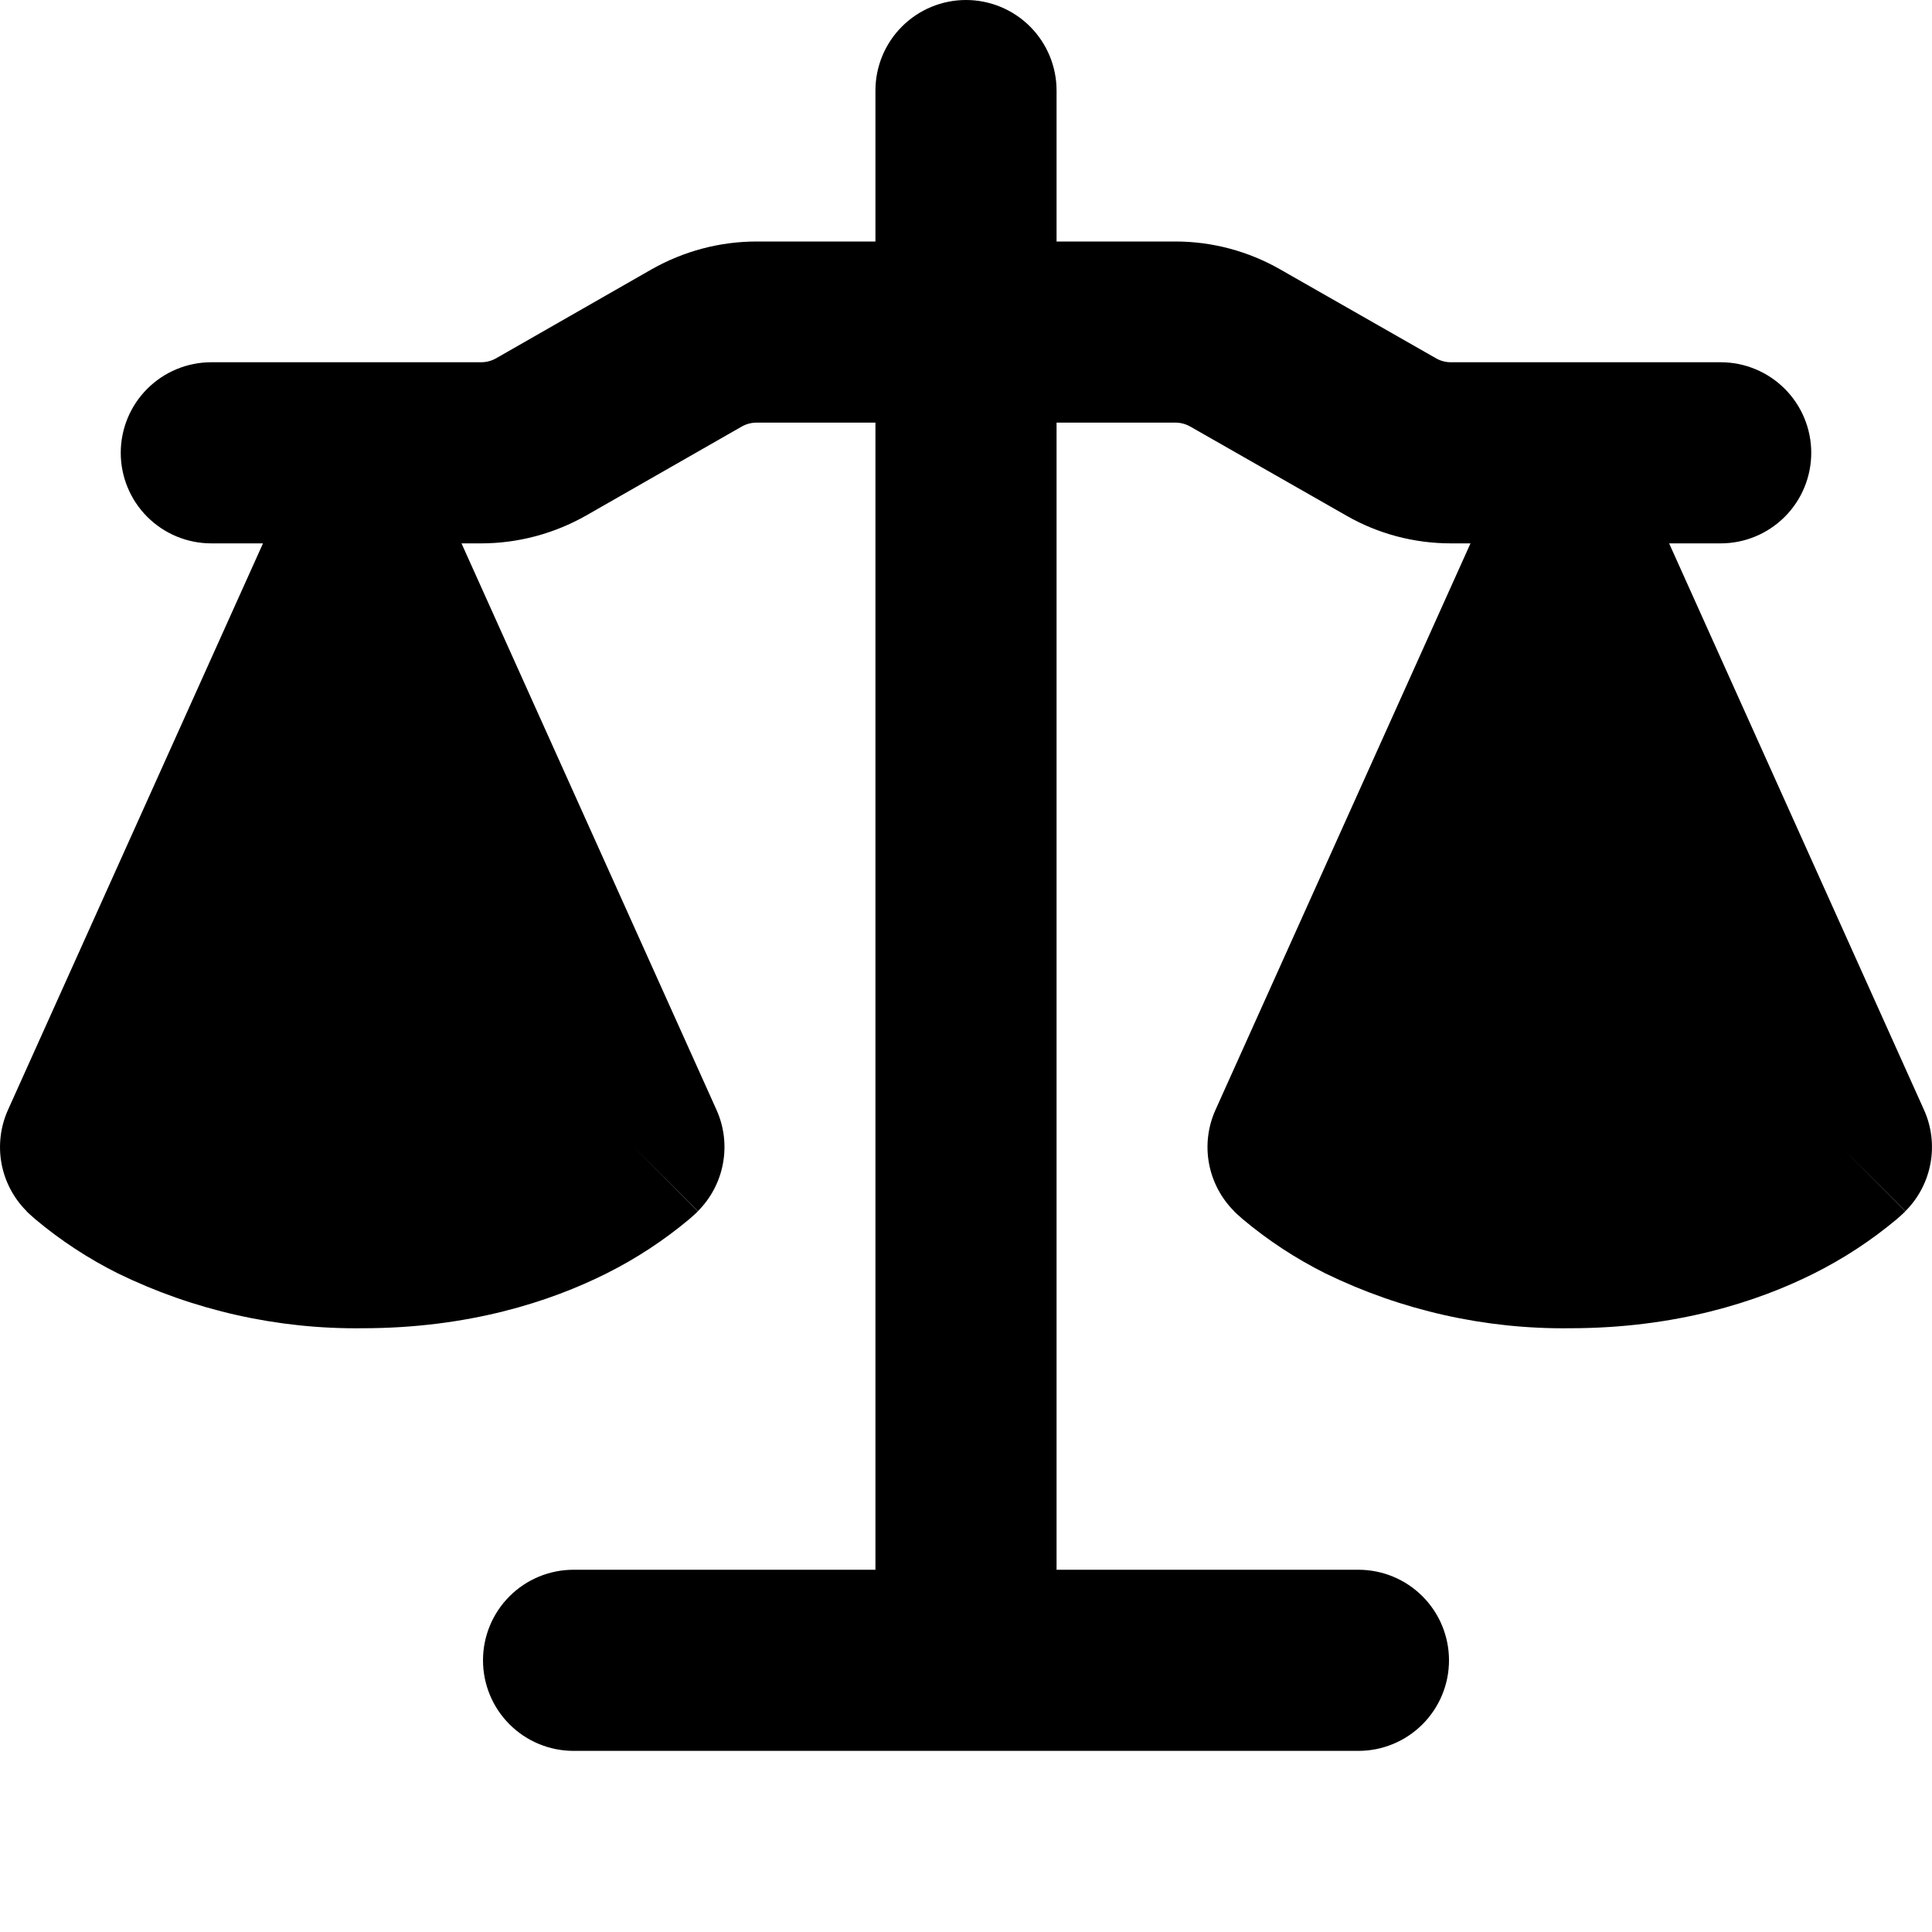 <svg width="48" height="48" viewBox="0 0 48 48" fill="none" xmlns="http://www.w3.org/2000/svg">
<path d="M26.25 2.25V6H29.205C30.117 6 31.014 6.24 31.806 6.693L35.676 8.901C35.792 8.967 35.916 9 36.048 9H42.75C43.346 9 43.919 9.237 44.341 9.659C44.763 10.081 45 10.653 45 11.25C45 11.847 44.763 12.419 44.341 12.841C43.919 13.263 43.346 13.5 42.75 13.5H41.469L47.802 27.576C47.989 27.992 48.045 28.456 47.962 28.905C47.88 29.354 47.663 29.767 47.34 30.09L45.75 28.5L47.337 30.093L47.334 30.099L47.328 30.105L47.31 30.123L47.292 30.138L47.262 30.168L47.127 30.288C46.493 30.818 45.807 31.268 45.069 31.638C43.668 32.34 41.64 33 39 33C36.898 33.025 34.82 32.558 32.931 31.638C32.194 31.27 31.503 30.817 30.873 30.288L30.738 30.168L30.69 30.123L30.672 30.105L30.66 30.093V30.09C30.337 29.767 30.12 29.354 30.037 28.905C29.954 28.456 30.011 27.992 30.198 27.576L36.534 13.5H36.048C35.133 13.5 34.236 13.263 33.444 12.807L29.574 10.599C29.46 10.534 29.332 10.5 29.202 10.5H26.25V39H33.75C34.346 39 34.919 39.237 35.341 39.659C35.763 40.081 36 40.653 36 41.25C36 41.847 35.763 42.419 35.341 42.841C34.919 43.263 34.346 43.5 33.75 43.5H14.25C13.653 43.5 13.081 43.263 12.659 42.841C12.237 42.419 12 41.847 12 41.25C12 40.653 12.237 40.081 12.659 39.659C13.081 39.237 13.653 39 14.25 39H21.75V10.5H18.798C18.667 10.5 18.539 10.534 18.426 10.599L14.559 12.81C13.764 13.26 12.867 13.5 11.952 13.5H11.466L17.802 27.576C17.989 27.992 18.045 28.456 17.962 28.905C17.88 29.354 17.663 29.767 17.34 30.09L15.75 28.5L17.337 30.093L17.334 30.099L17.328 30.105L17.31 30.123L17.262 30.168L17.127 30.288C16.493 30.818 15.807 31.268 15.069 31.638C13.668 32.34 11.64 33 9 33C6.898 33.025 4.82 32.558 2.931 31.638C2.194 31.27 1.503 30.817 0.873 30.288L0.738 30.168L0.69 30.123L0.672 30.105L0.66 30.093V30.09C0.337 29.767 0.12 29.354 0.037 28.905C-0.045 28.456 0.011 27.992 0.198 27.576L6.534 13.5H5.25C4.653 13.5 4.081 13.263 3.659 12.841C3.237 12.419 3 11.847 3 11.25C3 10.653 3.237 10.081 3.659 9.659C4.081 9.237 4.653 9 5.25 9H11.952C12.083 9 12.213 8.966 12.327 8.901L16.191 6.69C16.986 6.24 17.883 6 18.798 6H21.75V2.25C21.75 1.653 21.987 1.081 22.409 0.659C22.831 0.237 23.403 0 24 0C24.596 0 25.169 0.237 25.591 0.659C26.013 1.081 26.25 1.653 26.25 2.25Z" fill="black"/>
</svg>
